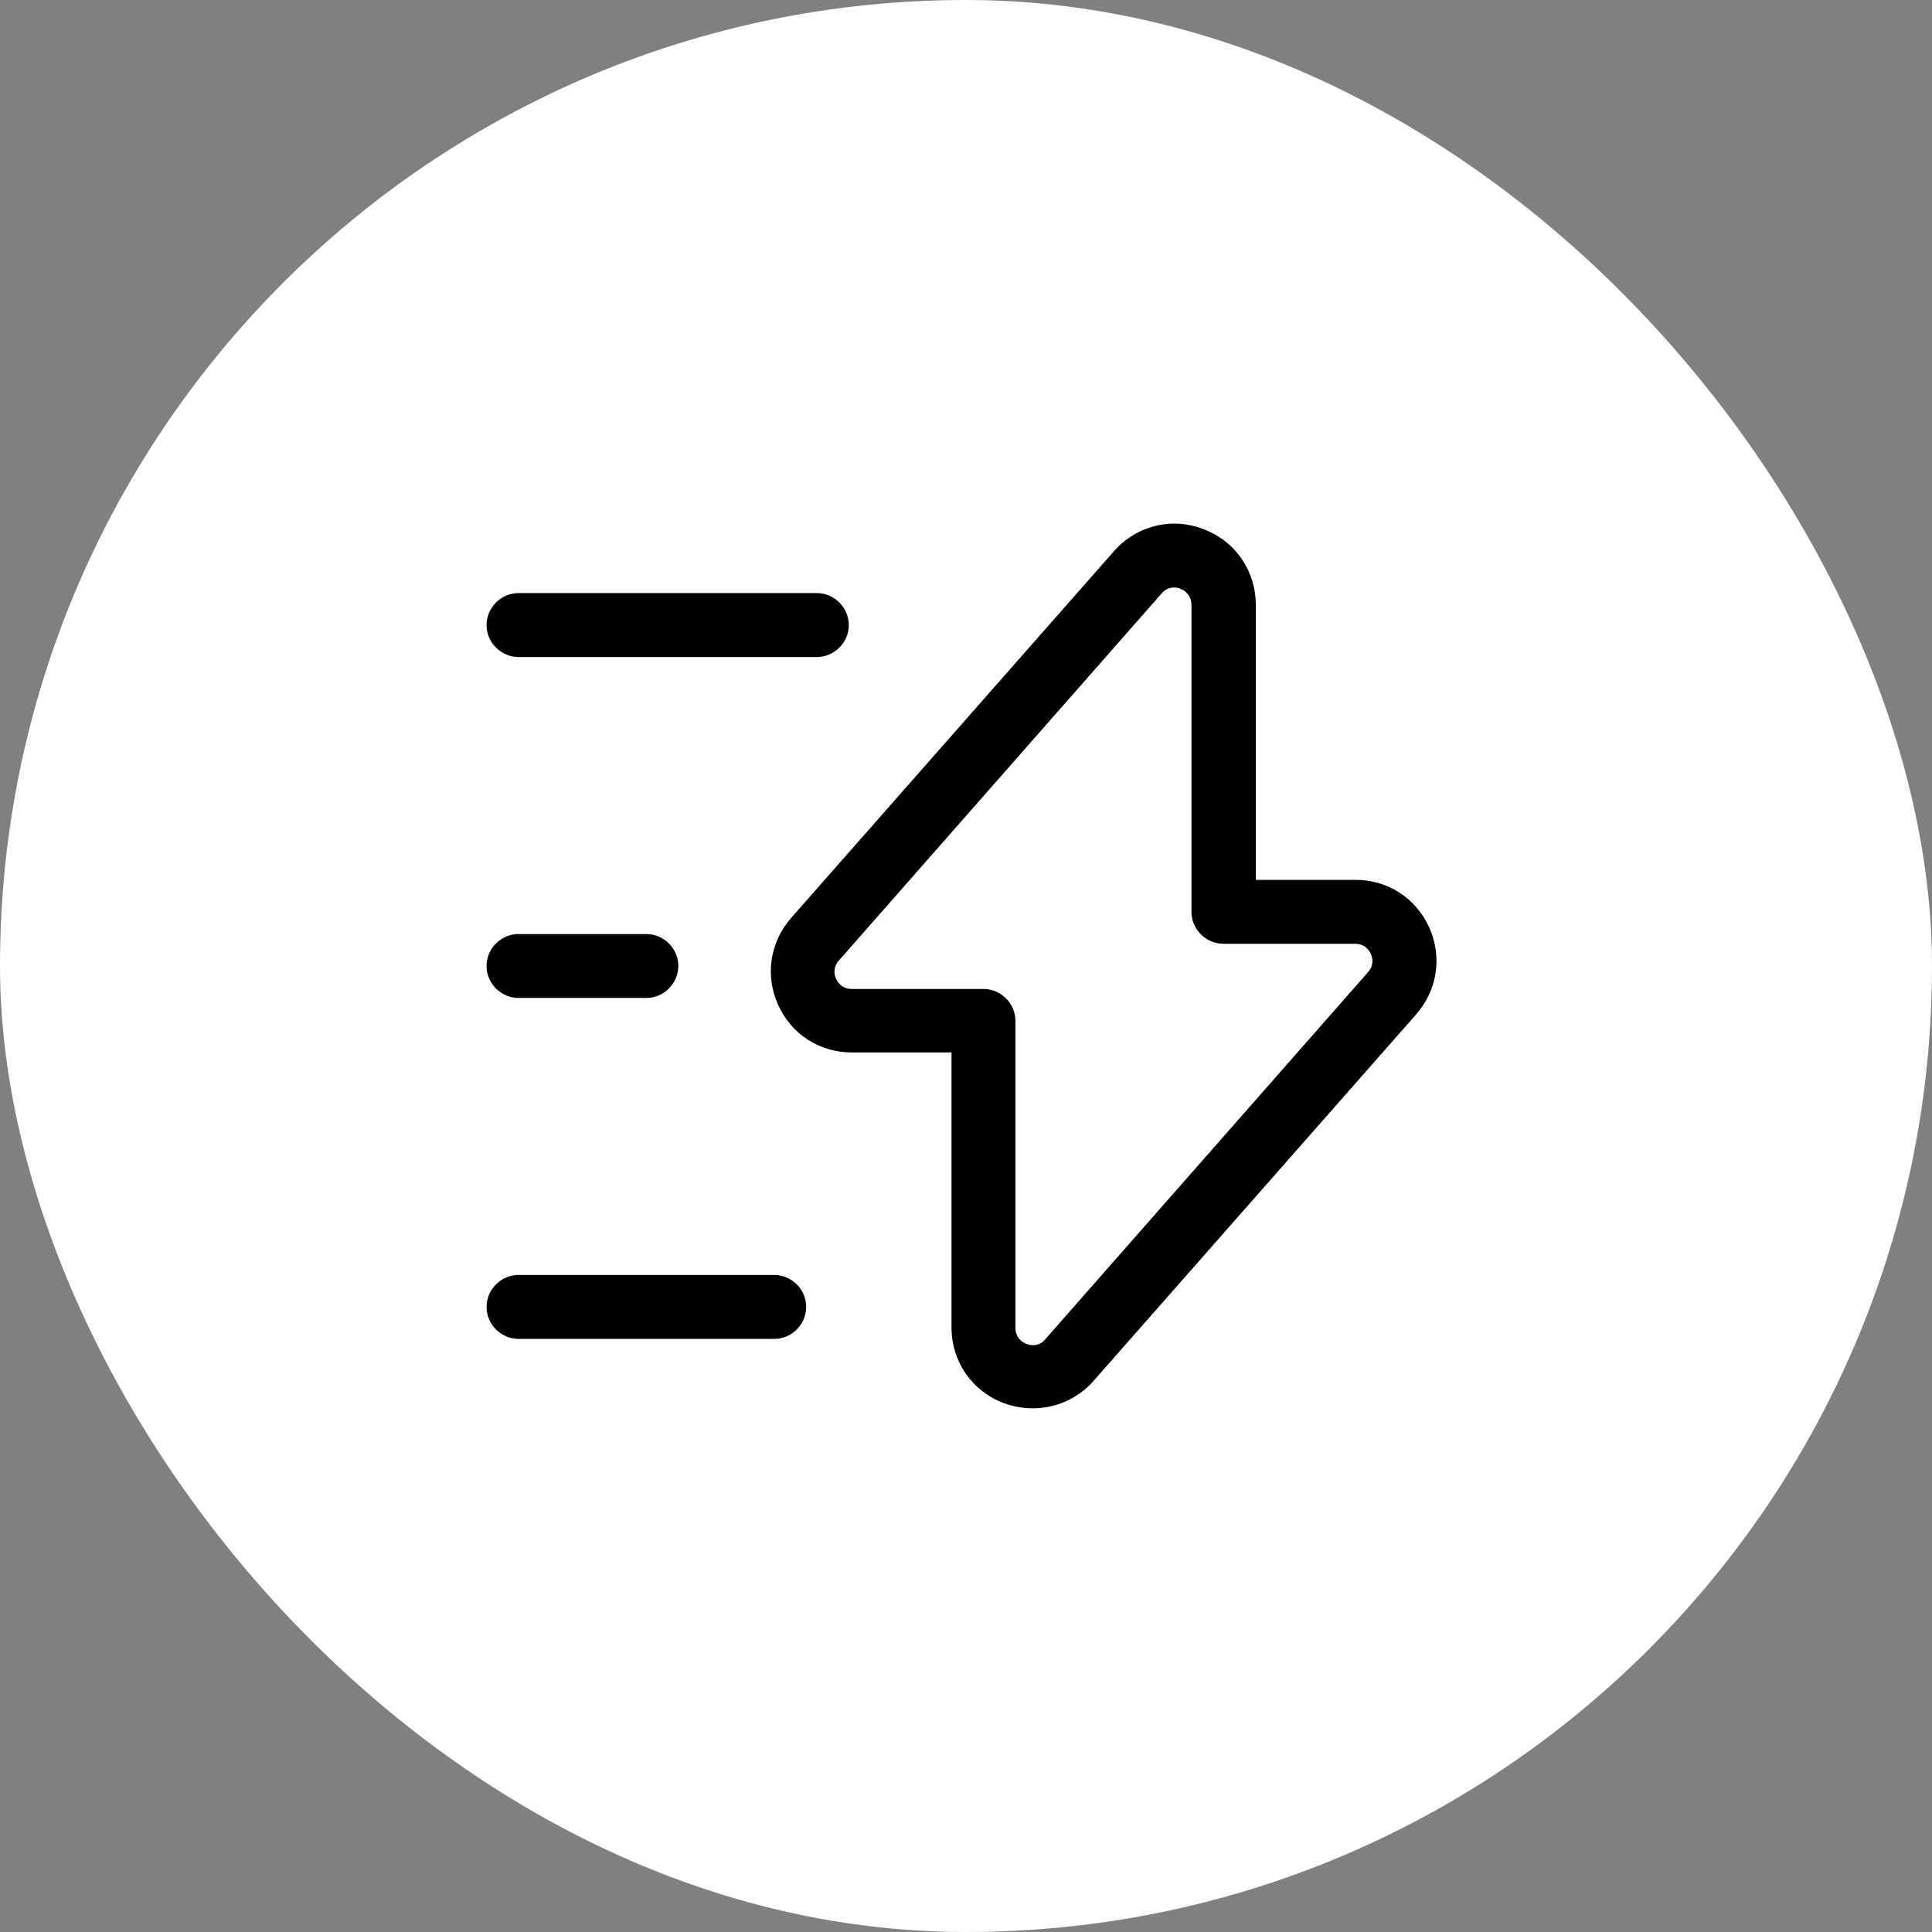 <svg width="68" height="68" viewBox="0 0 68 68" fill="none" xmlns="http://www.w3.org/2000/svg">
<rect x="0" y="0" width="68" height="68" fill="#808080" stroke="none"/>
<rect width="68" height="68" rx="34" fill="white"/>
<path d="M36.355 49.568C36.01 49.568 35.665 49.508 35.335 49.388C34.21 48.968 33.49 47.918 33.49 46.718V37.043H29.98C28.84 37.043 27.85 36.398 27.385 35.363C26.92 34.328 27.1 33.158 27.85 32.303L39.205 19.403C40 18.503 41.23 18.188 42.355 18.623C43.48 19.043 44.2 20.093 44.2 21.293V30.968H47.71C48.85 30.968 49.84 31.613 50.305 32.648C50.77 33.683 50.59 34.853 49.84 35.708L38.485 48.608C37.93 49.238 37.15 49.568 36.355 49.568ZM41.32 20.678C41.185 20.678 41.02 20.723 40.885 20.888L29.53 33.803C29.29 34.073 29.38 34.343 29.425 34.448C29.47 34.553 29.62 34.808 29.98 34.808H34.615C35.23 34.808 35.74 35.318 35.74 35.933V46.733C35.74 47.108 36.01 47.258 36.13 47.303C36.25 47.348 36.55 47.423 36.79 47.138L48.145 34.223C48.385 33.953 48.295 33.683 48.25 33.578C48.205 33.473 48.055 33.218 47.695 33.218H43.06C42.445 33.218 41.935 32.708 41.935 32.093V21.293C41.935 20.918 41.665 20.768 41.545 20.723C41.5 20.693 41.41 20.678 41.32 20.678Z" fill="black"/>
<path d="M28.75 23.125H18.25C17.635 23.125 17.125 22.615 17.125 22C17.125 21.385 17.635 20.875 18.25 20.875H28.75C29.365 20.875 29.875 21.385 29.875 22C29.875 22.615 29.365 23.125 28.75 23.125Z" fill="black"/>
<path d="M27.25 47.125H18.25C17.635 47.125 17.125 46.615 17.125 46C17.125 45.385 17.635 44.875 18.25 44.875H27.25C27.865 44.875 28.375 45.385 28.375 46C28.375 46.615 27.865 47.125 27.25 47.125Z" fill="black"/>
<path d="M22.75 35.125H18.25C17.635 35.125 17.125 34.615 17.125 34C17.125 33.385 17.635 32.875 18.25 32.875H22.75C23.365 32.875 23.875 33.385 23.875 34C23.875 34.615 23.365 35.125 22.75 35.125Z" fill="black"/>
</svg>
